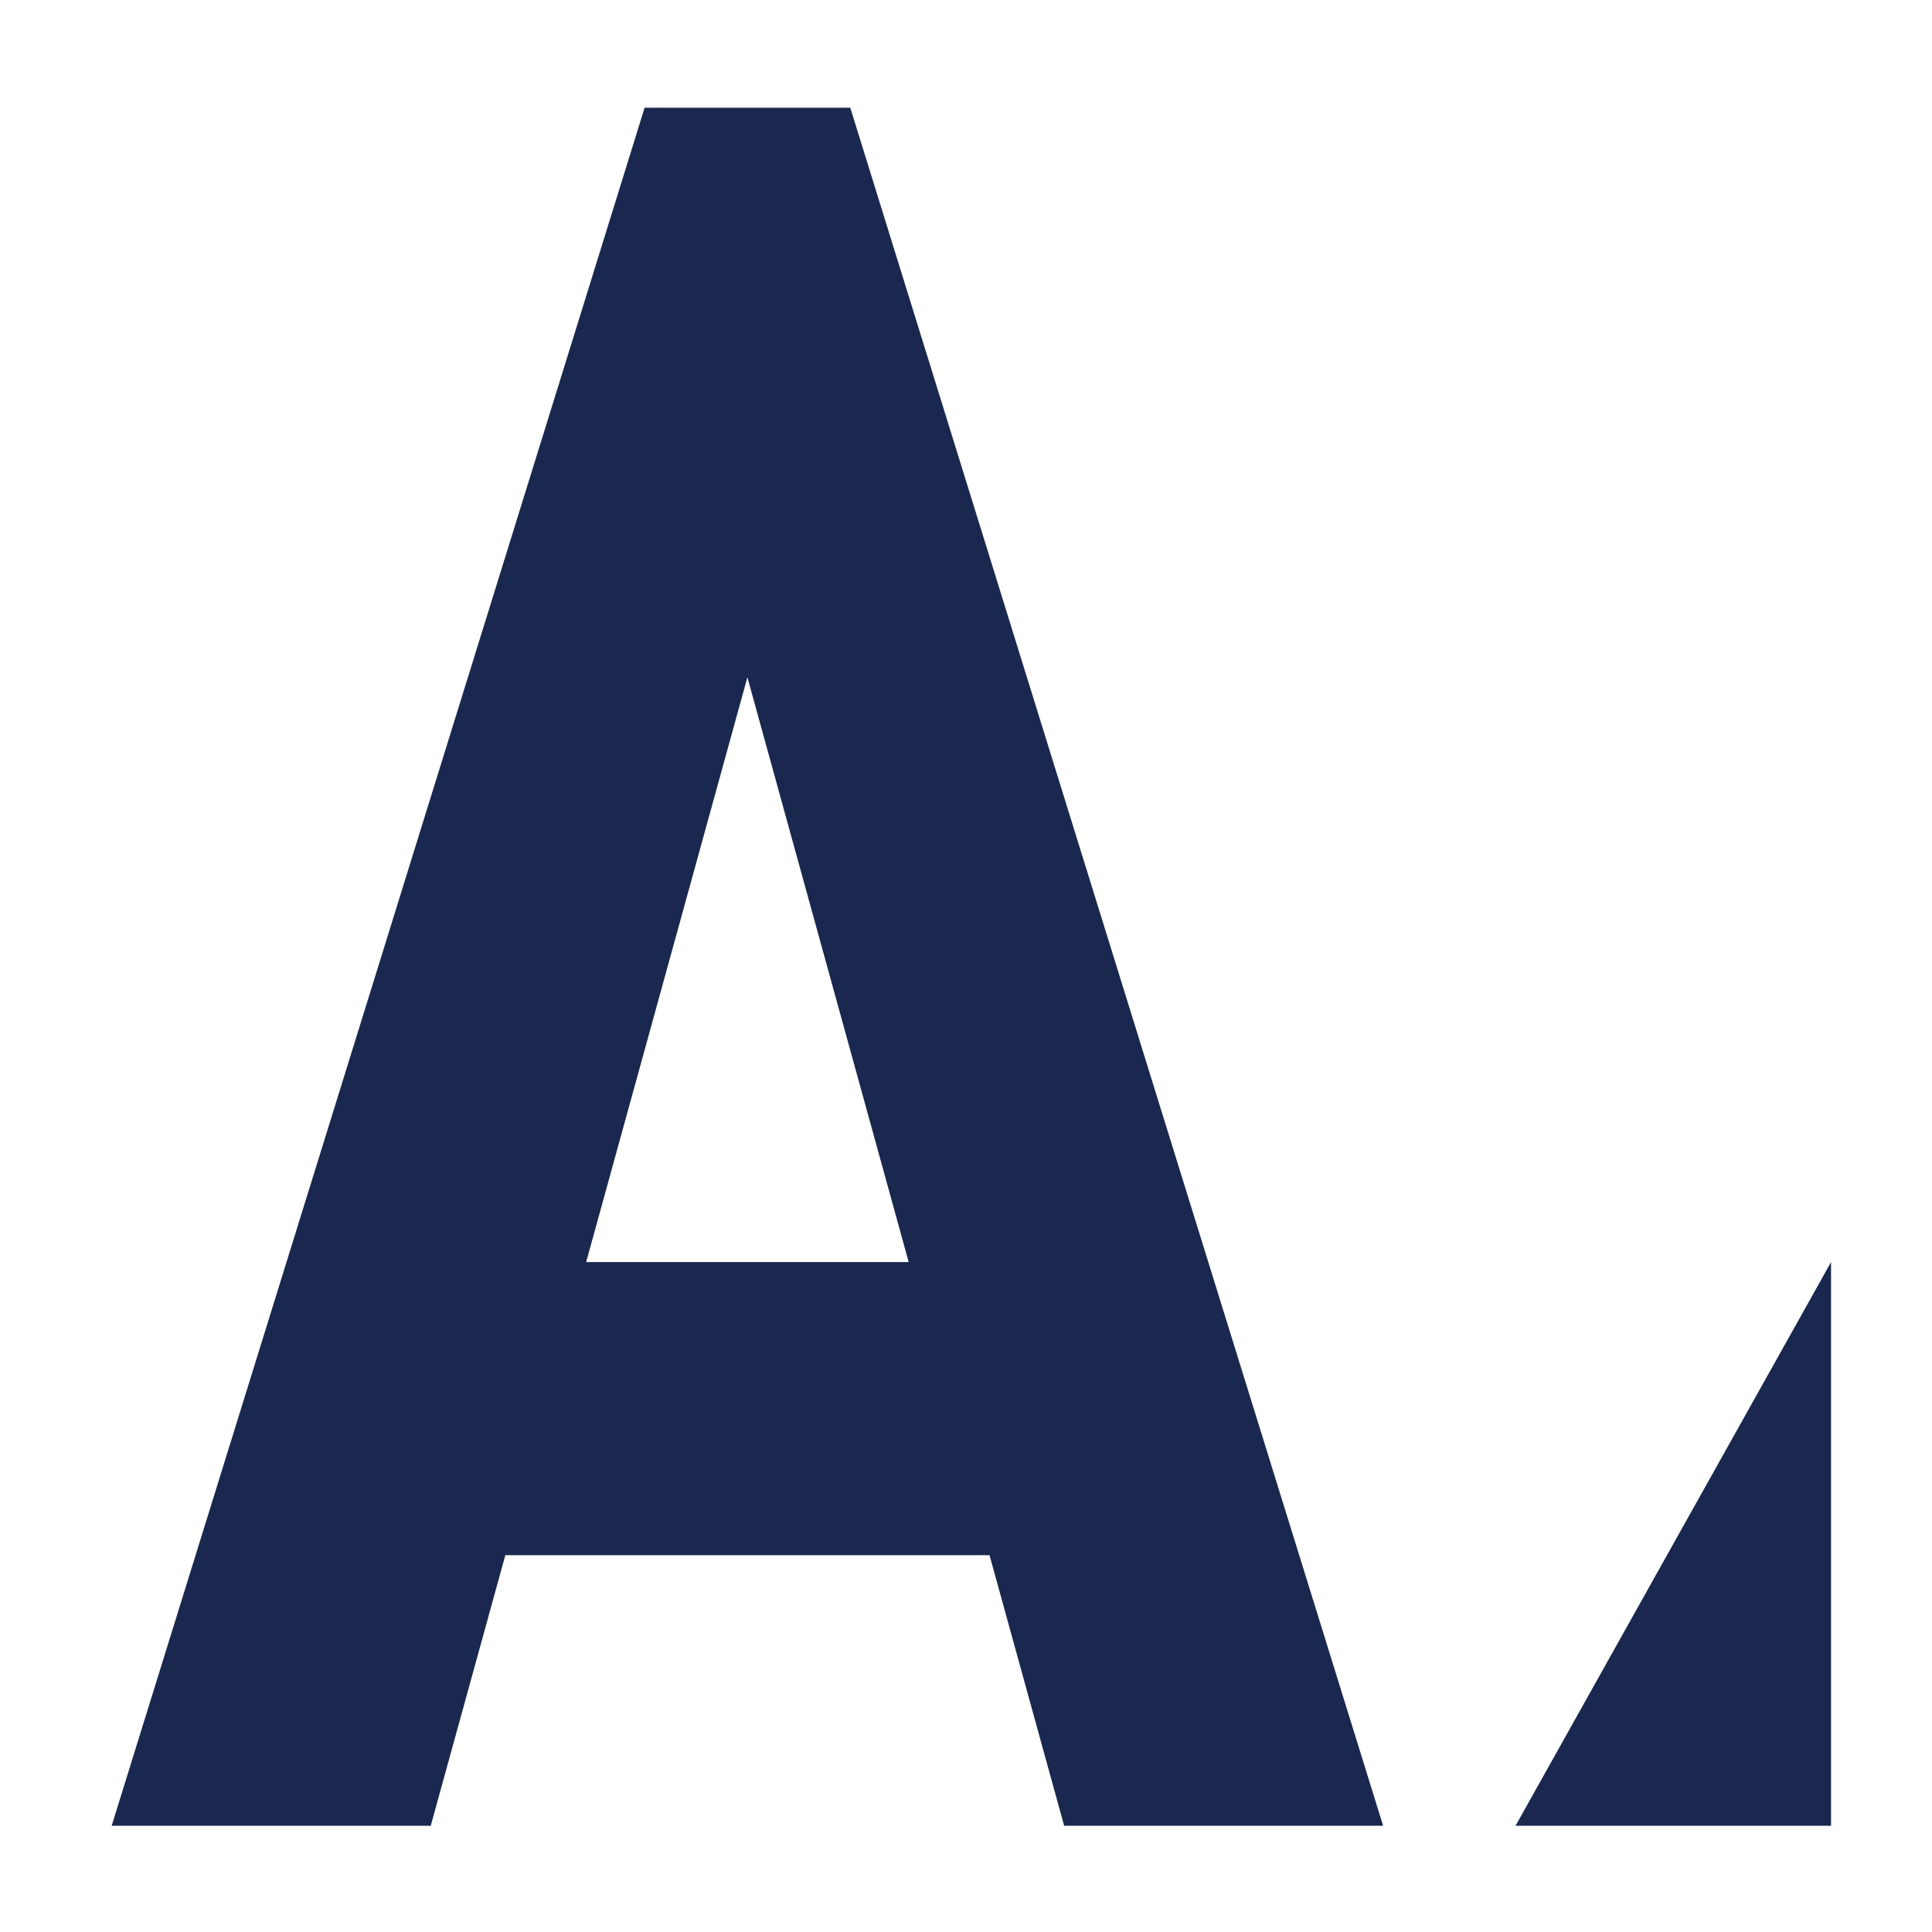 <?xml version="1.0" encoding="UTF-8"?><svg id="favicon" xmlns="http://www.w3.org/2000/svg" viewBox="0 0 200 200"><defs><style>.cls-1{fill:#1a274e;stroke-width:0px;}</style></defs><path class="cls-1" d="M11.56,189L66.73,11.15h21.29l55.16,177.85h-33.02l-32.79-118.89-32.78,118.89H11.56ZM42.27,160.99v-30.34h70.94v30.34H42.27Z"/><polygon class="cls-1" points="156.89 189 189.55 189 189.55 130.65 156.89 189"/></svg>